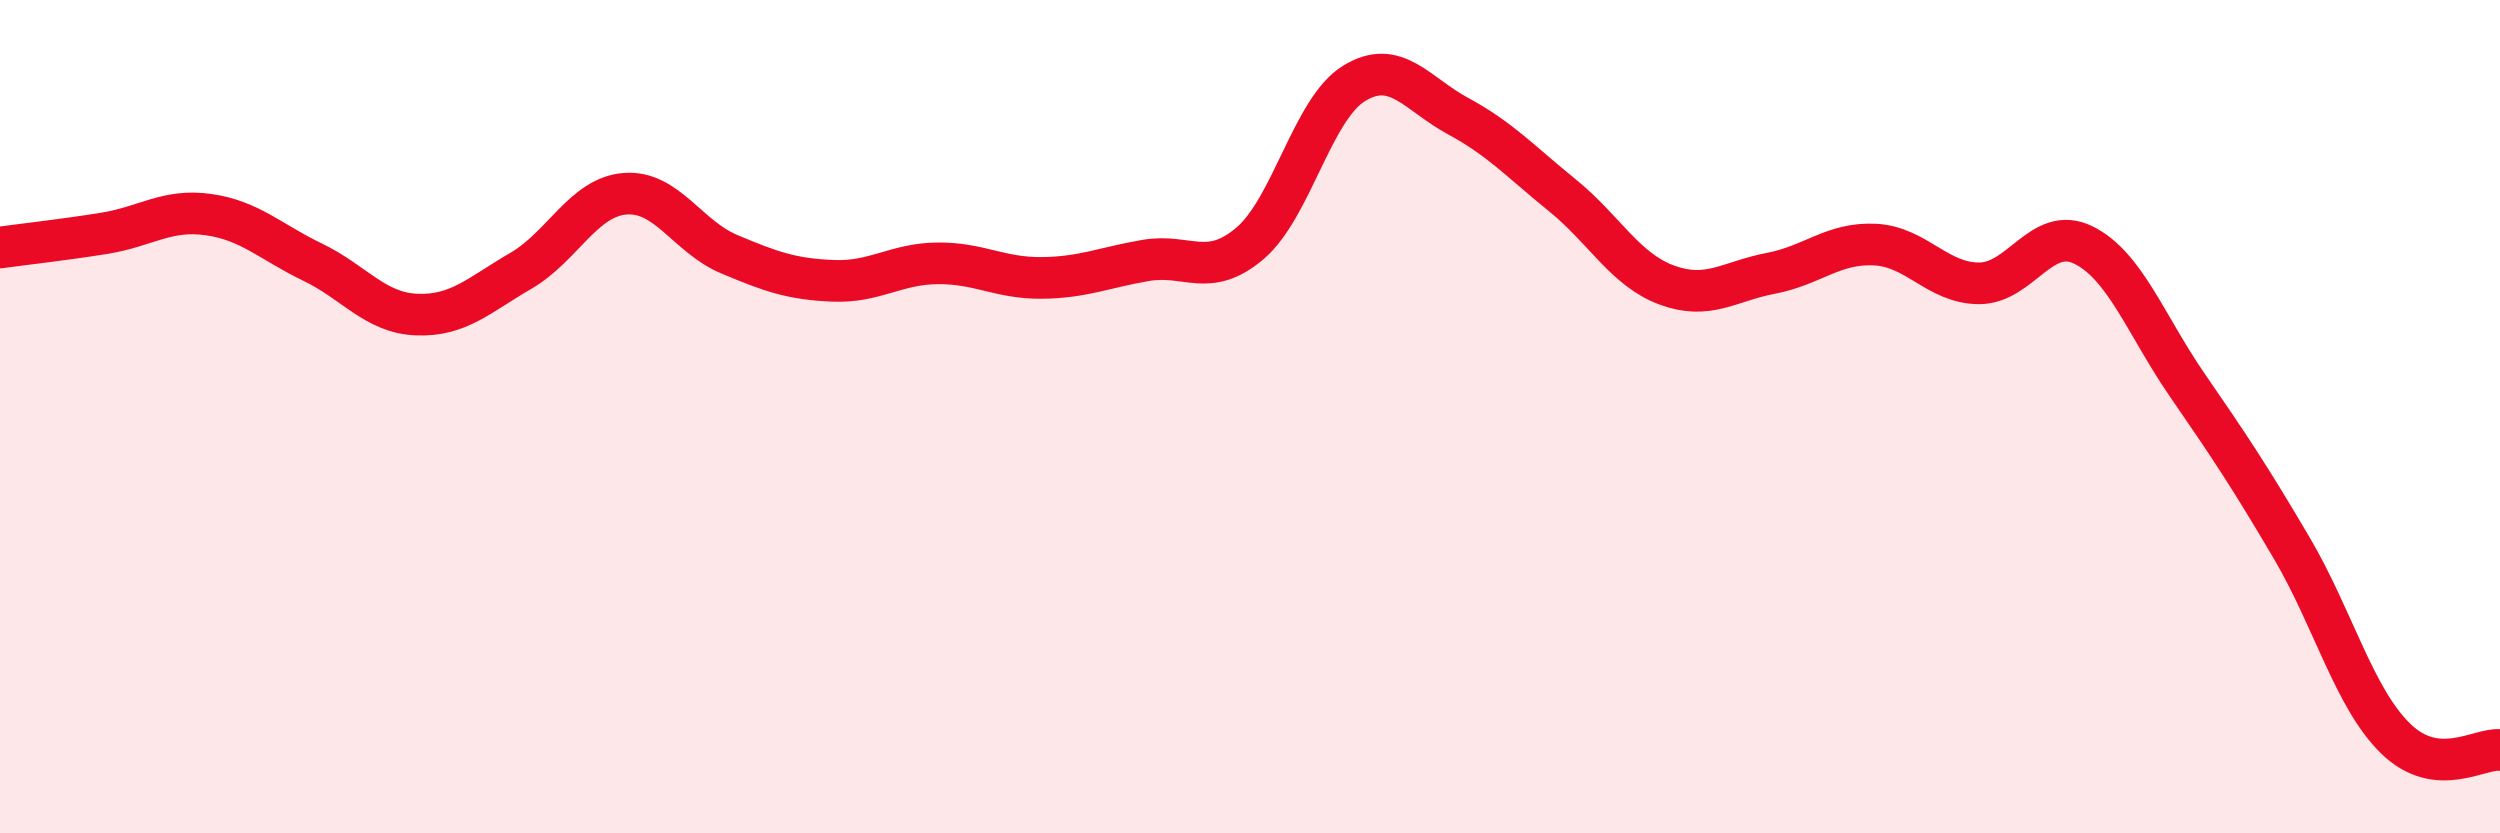 
    <svg width="60" height="20" viewBox="0 0 60 20" xmlns="http://www.w3.org/2000/svg">
      <path
        d="M 0,5.94 C 0.5,5.87 1.5,5.76 2.5,5.6 C 3.5,5.44 4,5.01 5,5.15 C 6,5.29 6.5,5.81 7.5,6.29 C 8.5,6.77 9,7.51 10,7.55 C 11,7.59 11.5,7.08 12.5,6.5 C 13.5,5.92 14,4.73 15,4.65 C 16,4.57 16.5,5.68 17.5,6.1 C 18.5,6.52 19,6.7 20,6.74 C 21,6.78 21.5,6.33 22.5,6.32 C 23.5,6.31 24,6.68 25,6.67 C 26,6.66 26.5,6.42 27.5,6.25 C 28.5,6.08 29,6.69 30,5.84 C 31,4.99 31.5,2.61 32.5,2 C 33.5,1.39 34,2.25 35,2.79 C 36,3.33 36.5,3.88 37.5,4.69 C 38.5,5.5 39,6.47 40,6.84 C 41,7.21 41.5,6.75 42.5,6.56 C 43.5,6.37 44,5.82 45,5.87 C 46,5.92 46.5,6.8 47.5,6.8 C 48.5,6.8 49,5.39 50,5.88 C 51,6.37 51.5,7.8 52.5,9.25 C 53.5,10.7 54,11.45 55,13.15 C 56,14.85 56.5,16.76 57.5,17.73 C 58.5,18.7 59.5,17.95 60,18L60 20L0 20Z"
        fill="#EB0A25"
        opacity="0.1"
        stroke-linecap="round"
        stroke-linejoin="round"
      />
      <path
        d="M 0,5.94 C 0.5,5.87 1.5,5.76 2.5,5.6 C 3.5,5.44 4,5.01 5,5.15 C 6,5.29 6.5,5.81 7.5,6.29 C 8.5,6.77 9,7.51 10,7.55 C 11,7.59 11.5,7.08 12.5,6.5 C 13.5,5.92 14,4.73 15,4.65 C 16,4.57 16.5,5.68 17.5,6.1 C 18.5,6.52 19,6.7 20,6.74 C 21,6.78 21.5,6.33 22.5,6.32 C 23.5,6.31 24,6.68 25,6.67 C 26,6.66 26.5,6.42 27.5,6.25 C 28.5,6.08 29,6.69 30,5.84 C 31,4.99 31.5,2.61 32.5,2 C 33.5,1.39 34,2.25 35,2.79 C 36,3.33 36.5,3.88 37.5,4.69 C 38.5,5.5 39,6.47 40,6.84 C 41,7.21 41.5,6.75 42.5,6.56 C 43.5,6.37 44,5.82 45,5.87 C 46,5.92 46.5,6.8 47.5,6.8 C 48.5,6.8 49,5.39 50,5.88 C 51,6.37 51.5,7.8 52.5,9.25 C 53.5,10.7 54,11.45 55,13.15 C 56,14.85 56.5,16.76 57.5,17.73 C 58.5,18.7 59.5,17.95 60,18"
        stroke="#EB0A25"
        stroke-width="1"
        fill="none"
        stroke-linecap="round"
        stroke-linejoin="round"
      />
    </svg>
  